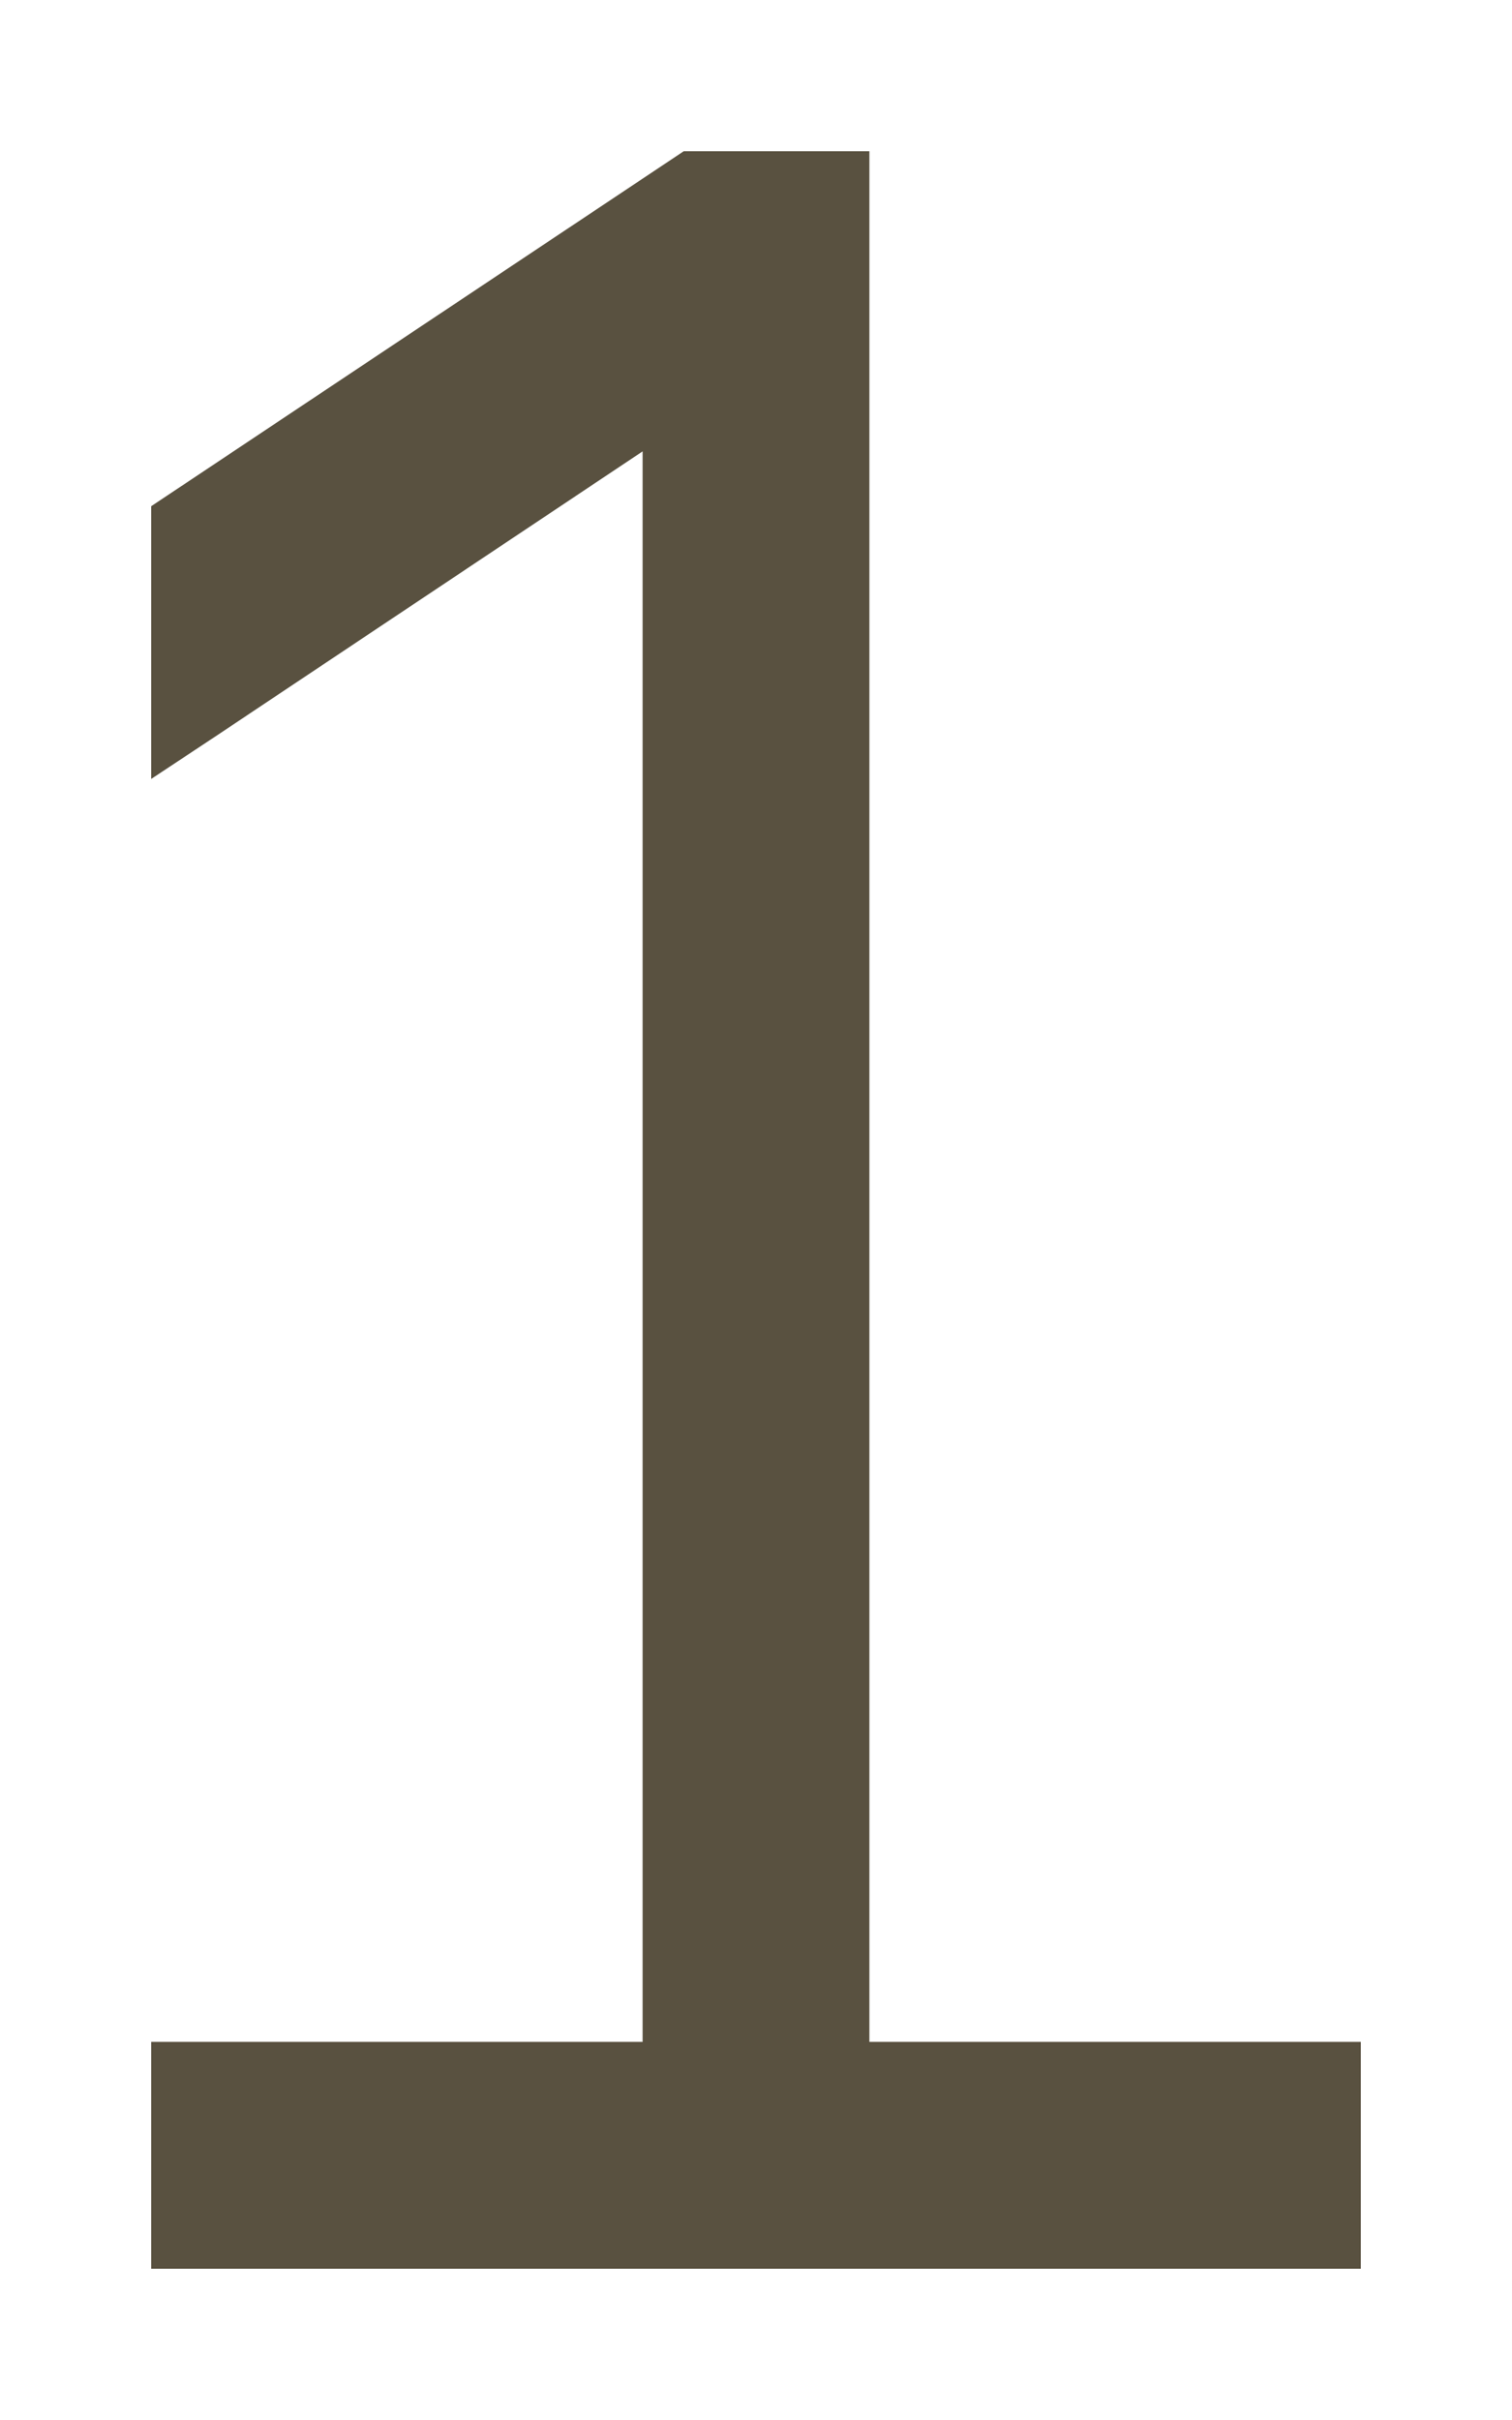 <svg viewBox="0 0 320 512" version="1.1" xmlns="http://www.w3.org/2000/svg" id="Layer_1">
  
  <defs>
    <style>
      .st0 {
        fill: #595140;
      }
    </style>
  </defs>
  <path d="M144.7,32h39.3v400h104v48H32v-48h104V95.5l-90.7,60.5-13.3,8.8v-57.7l106.7-71.1,6-4Z" class="st0"></path>
</svg>